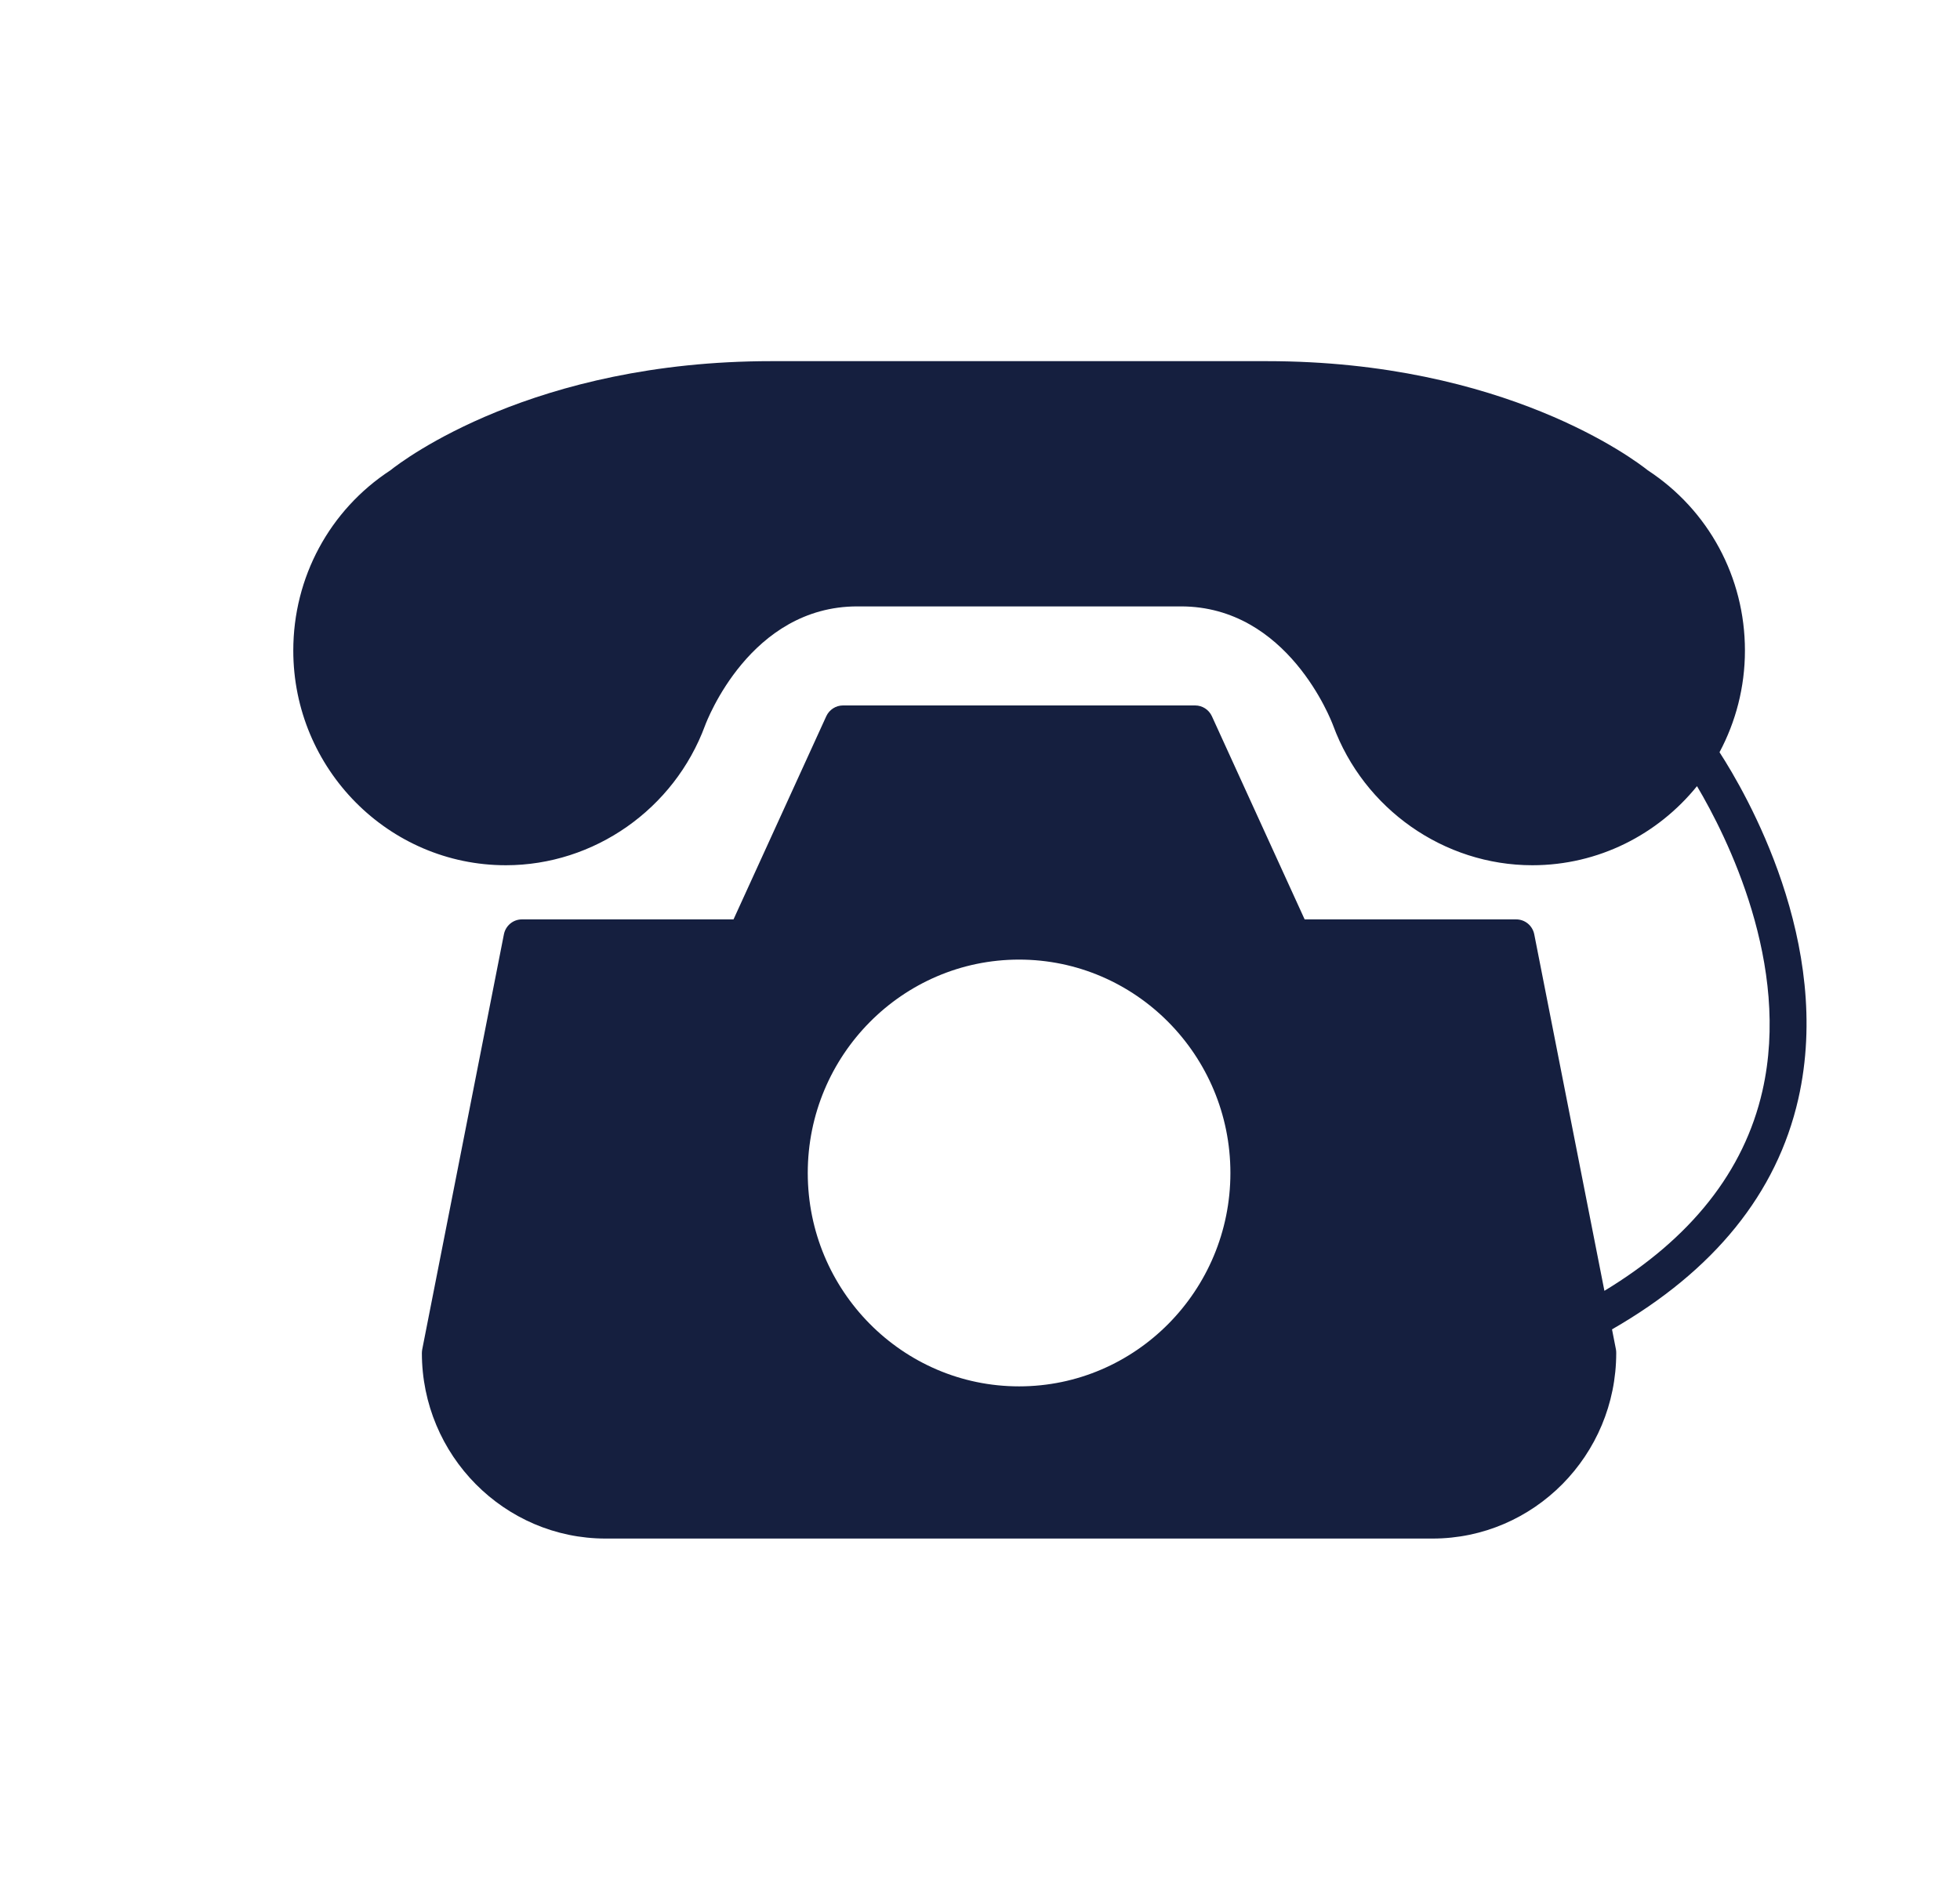 <svg width="33" height="32" viewBox="0 0 33 32" fill="none" xmlns="http://www.w3.org/2000/svg">
<path d="M28.951 12.668C29.223 12.158 29.379 11.575 29.379 10.955C29.379 9.723 28.767 8.59 27.743 7.92C27.528 7.748 25.334 6.082 21.329 6.082H17.158C17.158 6.082 17.158 6.082 17.158 6.082H12.987C8.982 6.082 6.788 7.748 6.573 7.92C5.549 8.59 4.938 9.723 4.938 10.955C4.938 12.949 6.543 14.571 8.517 14.571C10.004 14.571 11.352 13.625 11.871 12.218C11.902 12.136 12.632 10.212 14.434 10.212H19.883C21.684 10.212 22.415 12.136 22.446 12.218C22.964 13.625 24.312 14.571 25.799 14.571C26.916 14.571 27.915 14.051 28.572 13.239C29.073 14.085 30.159 16.243 29.673 18.373C29.365 19.725 28.47 20.856 27.013 21.738L25.832 15.735C25.803 15.588 25.676 15.483 25.528 15.483H21.966L20.404 12.061C20.353 11.951 20.244 11.88 20.123 11.88H14.193C14.073 11.88 13.963 11.951 13.912 12.061L12.35 15.483H8.787C8.64 15.483 8.513 15.588 8.484 15.735L7.109 22.724C7.106 22.744 7.103 22.764 7.103 22.785C7.103 24.508 8.491 25.91 10.197 25.91H24.119C25.825 25.91 27.212 24.508 27.212 22.785C27.212 22.764 27.211 22.744 27.207 22.724L27.141 22.387C28.861 21.399 29.916 20.095 30.277 18.509C30.874 15.885 29.387 13.341 28.951 12.668ZM13.6 19.753C13.6 17.772 15.196 16.16 17.158 16.16C19.12 16.16 20.716 17.772 20.716 19.753C20.716 21.735 19.12 23.347 17.158 23.347C15.196 23.347 13.6 21.735 13.6 19.753Z" fill="#151F3F"/>
</svg>
